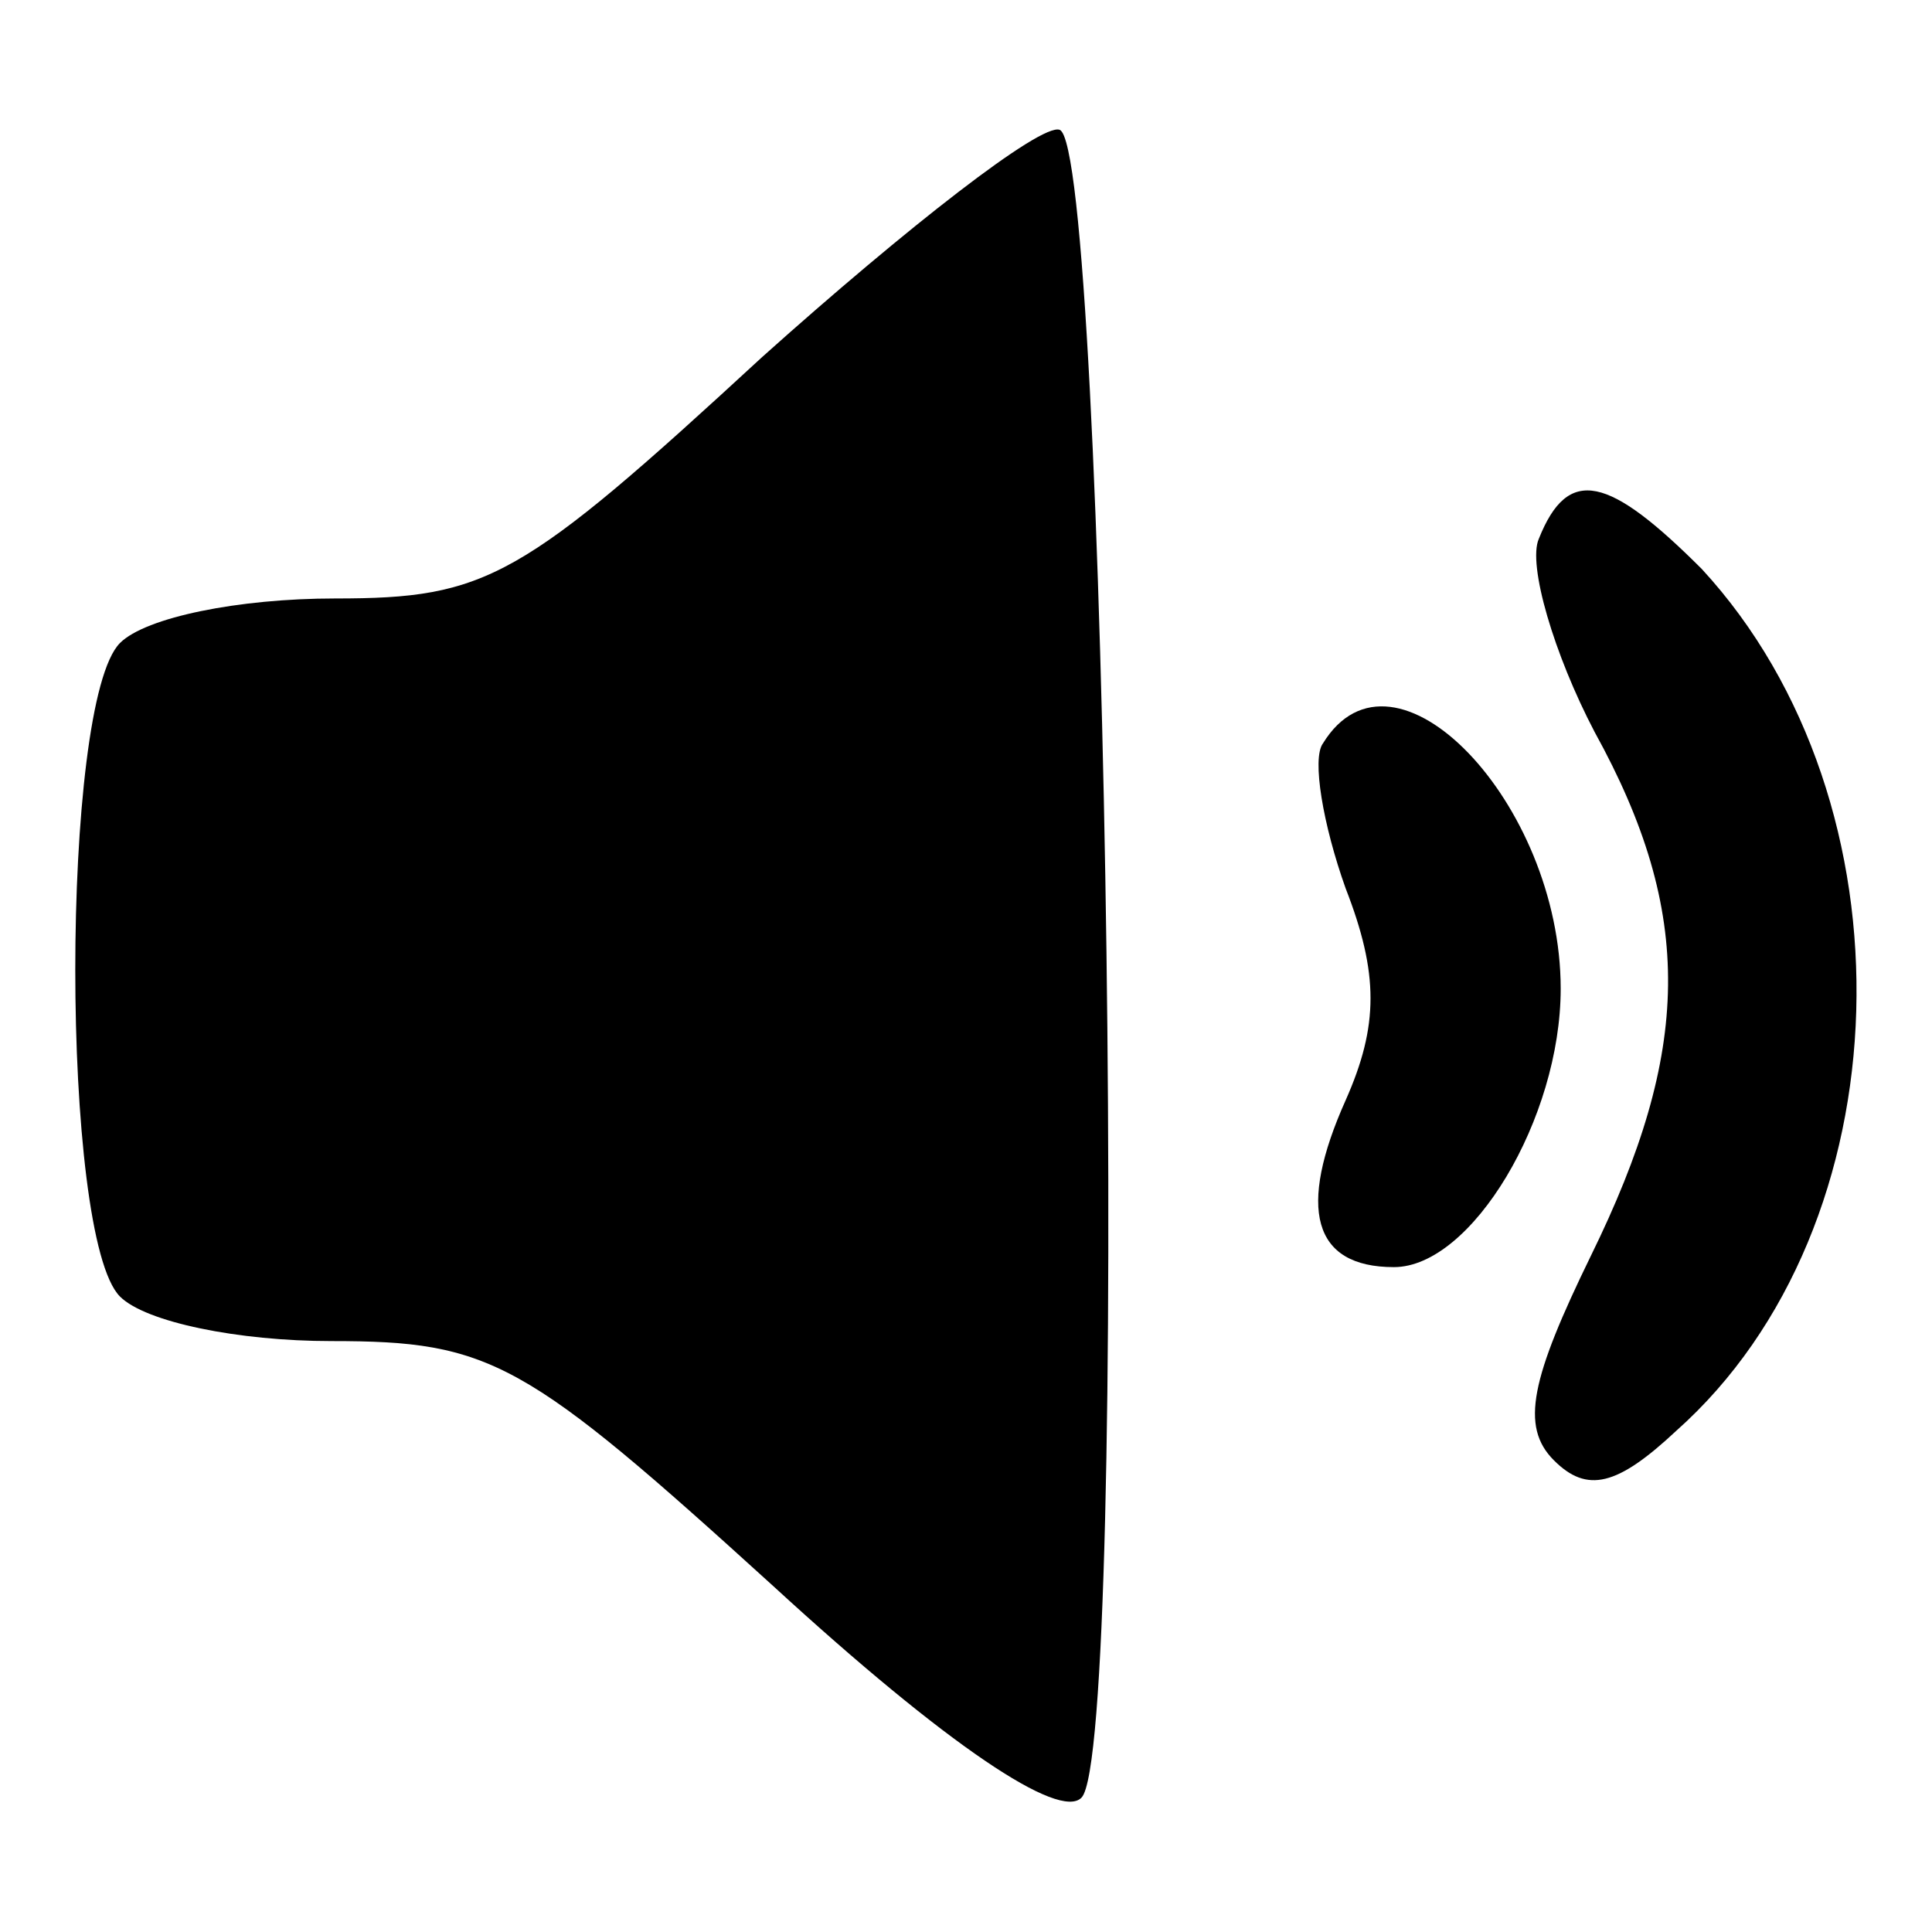 <?xml version="1.0" encoding="utf-8"?>
<!-- Svg Vector Icons : http://www.onlinewebfonts.com/icon -->
<!DOCTYPE svg PUBLIC "-//W3C//DTD SVG 1.1//EN" "http://www.w3.org/Graphics/SVG/1.1/DTD/svg11.dtd">
<svg version="1.1" xmlns="http://www.w3.org/2000/svg" xmlns:xlink="http://www.w3.org/1999/xlink" x="0px" y="0px" viewBox="0 0 256 256" enable-background="new 0 0 256 256" xml:space="preserve">
<g><g><g><path fill="#000000" d="M101,47.3c-32,29.5-36.4,32-56.6,32c-12.8,0-25.1,2.5-28.5,5.9c-7.9,7.9-7.9,78.7,0,86.6c3.4,3.4,15.7,5.9,28,5.9c21.2,0,25.6,2.5,58.6,32.5c23.1,21.2,37.9,31,40.8,28c6.4-6.4,3.4-219-2.9-221C137.9,16.3,120.2,30.1,101,47.3z"/><path fill="#000000" d="M203.9,71.4c-1.5,3.4,2,15.3,7.4,25.6c13.3,24.1,12.8,42.3-0.5,69.4c-7.9,16.2-9.4,22.6-4.9,27.1c4.4,4.4,8.4,3.4,16.2-3.9c30.5-27.1,32-83.2,3.4-114.2C213.2,63.1,207.8,61.6,203.9,71.4z"/><path fill="#000000" d="M175.3,98.5c-1.5,2,0,10.8,3,19.2c4.4,11.3,4.4,18.2,0,28.1c-6.4,14.3-4.4,22.1,6.4,22.1c10.3,0,22.1-19.7,22.1-36.9C206.8,106.4,184.7,83.2,175.3,98.5z"/></g></g></g>
</svg>